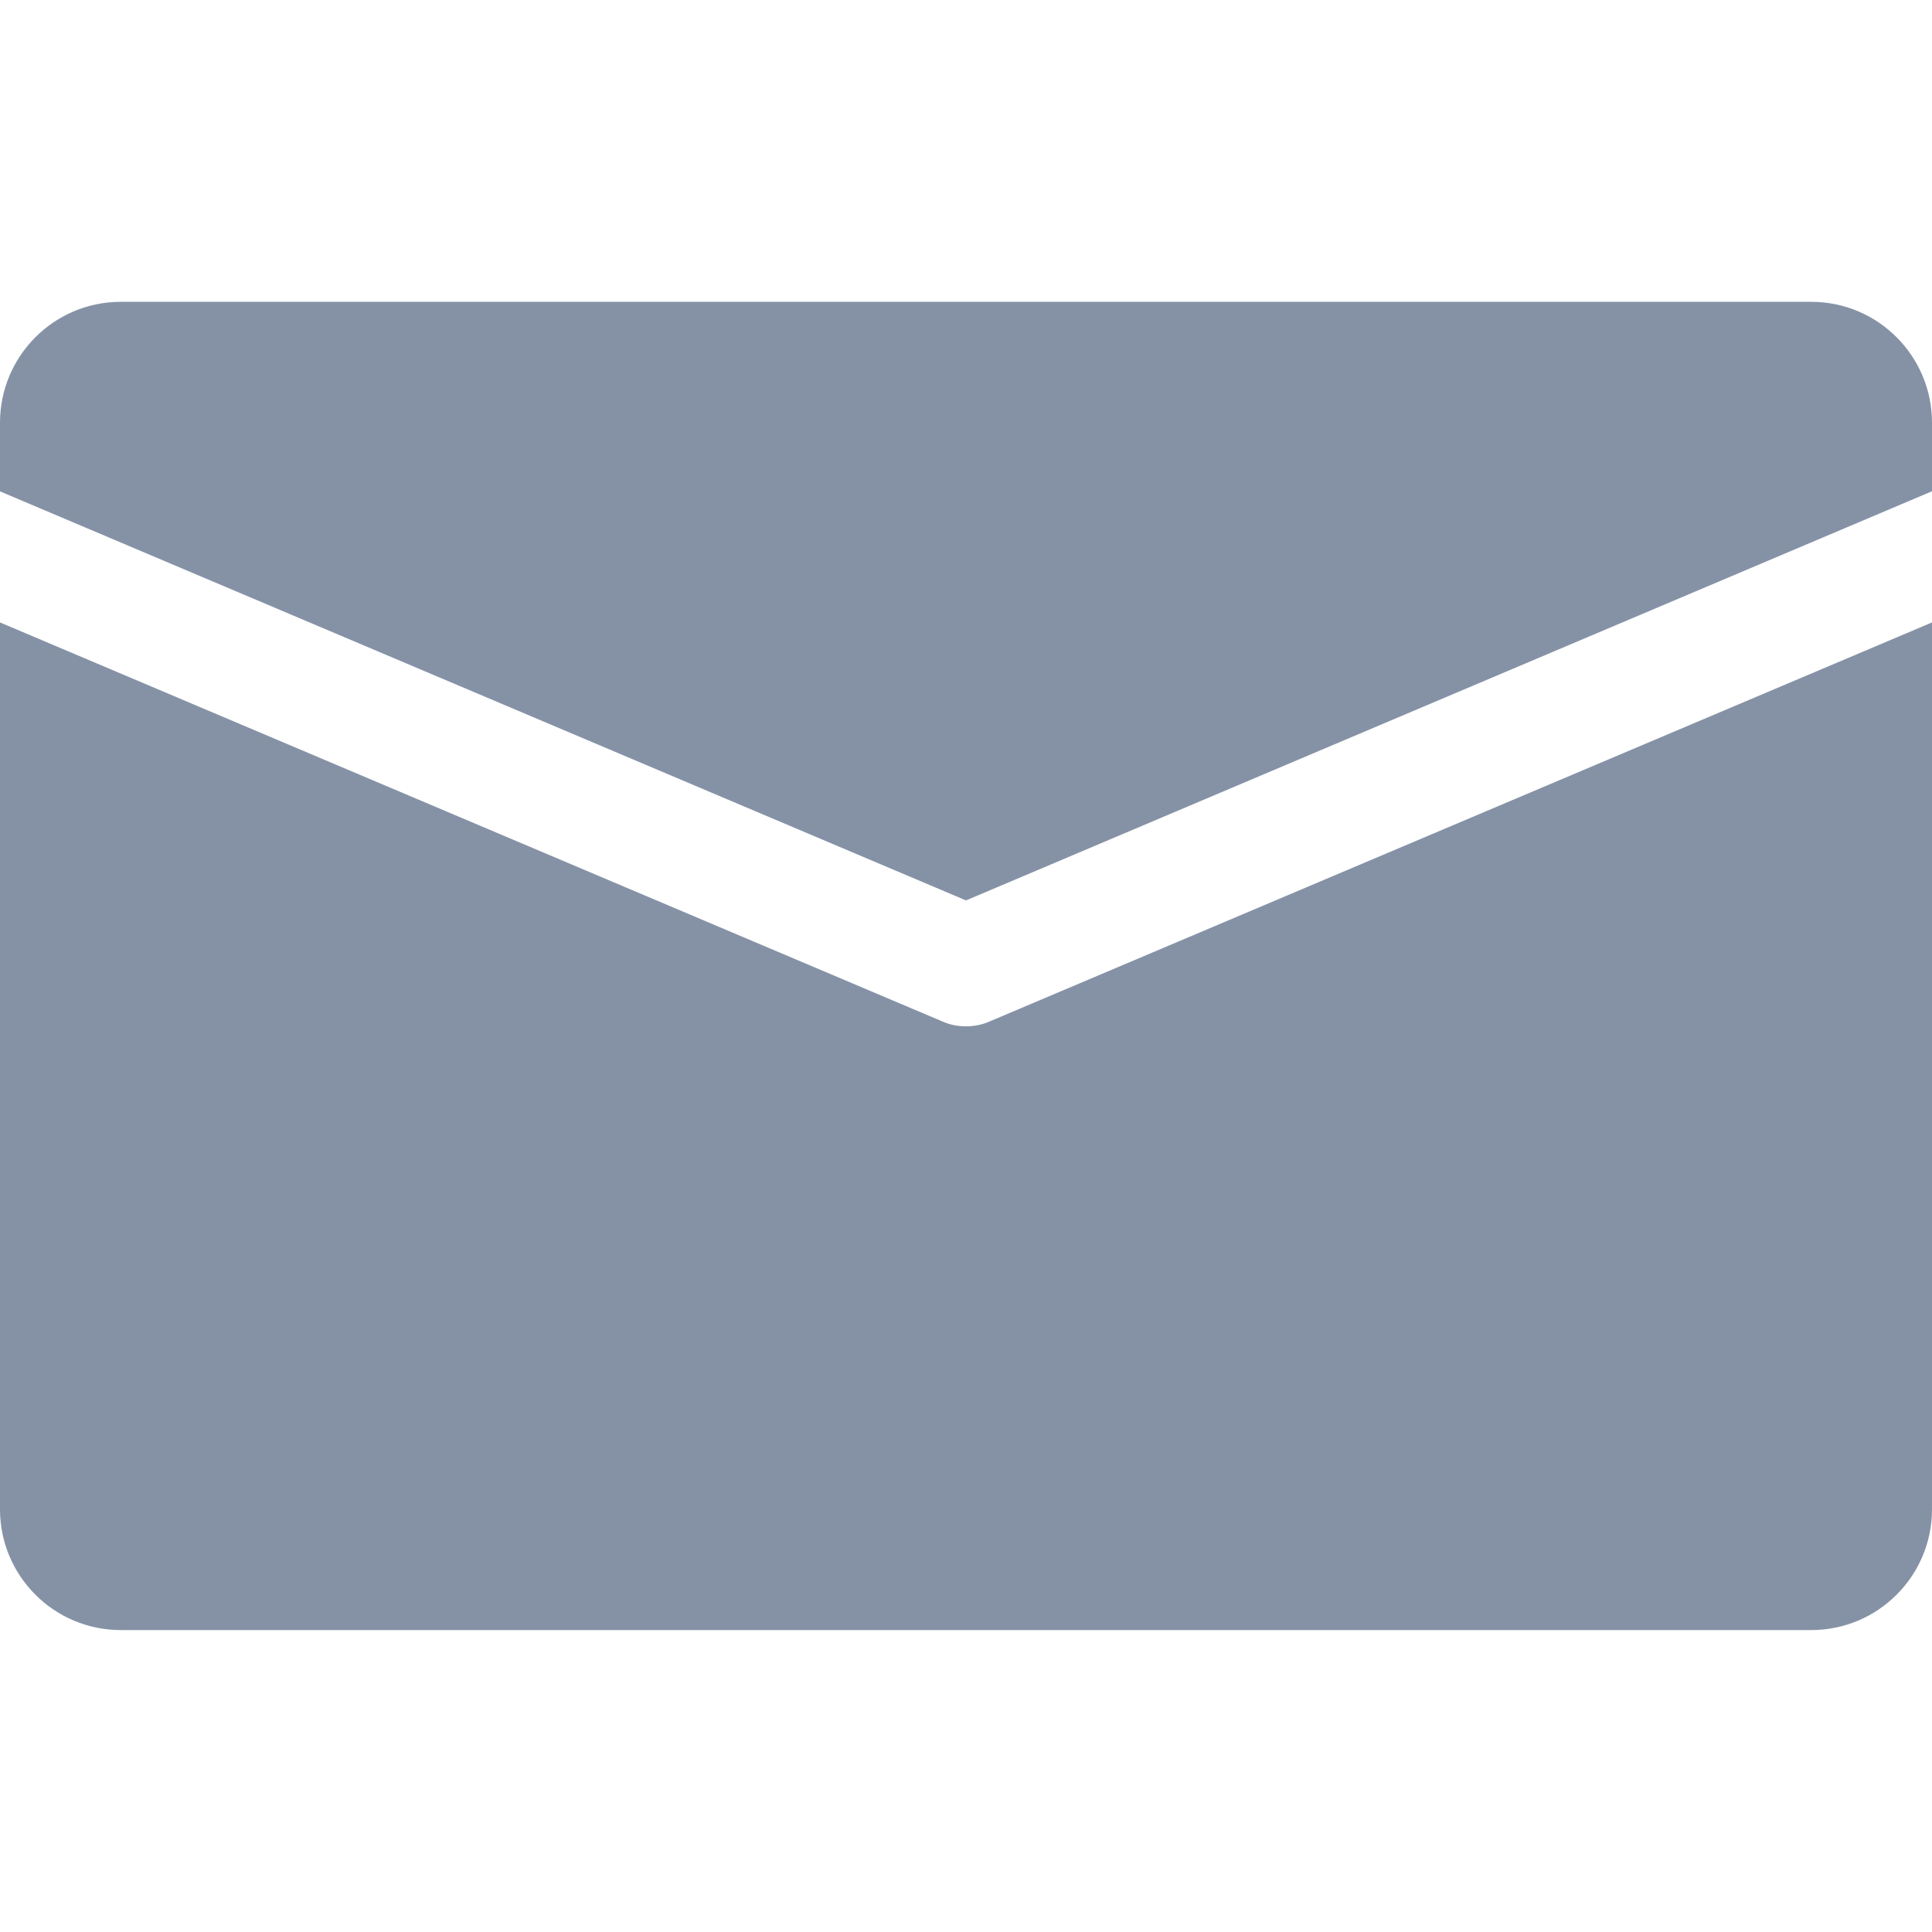 <svg width="18" height="18" viewBox="0 0 18 18" fill="none" xmlns="http://www.w3.org/2000/svg">
<path d="M16.875 2.812H1.125C0.504 2.812 0 3.317 0 3.938V4.578L9 8.389L18 4.577V3.938C18 3.317 17.496 2.812 16.875 2.812Z" fill="#8592A6"/>
<path d="M9.219 9.517C9.15 9.548 9.074 9.562 9 9.562C8.926 9.562 8.85 9.548 8.781 9.517L0 5.799V14.062C0 14.683 0.504 15.187 1.125 15.187H16.875C17.496 15.187 18 14.683 18 14.062V5.799L9.219 9.517Z" fill="#8592A6"/>
</svg>
